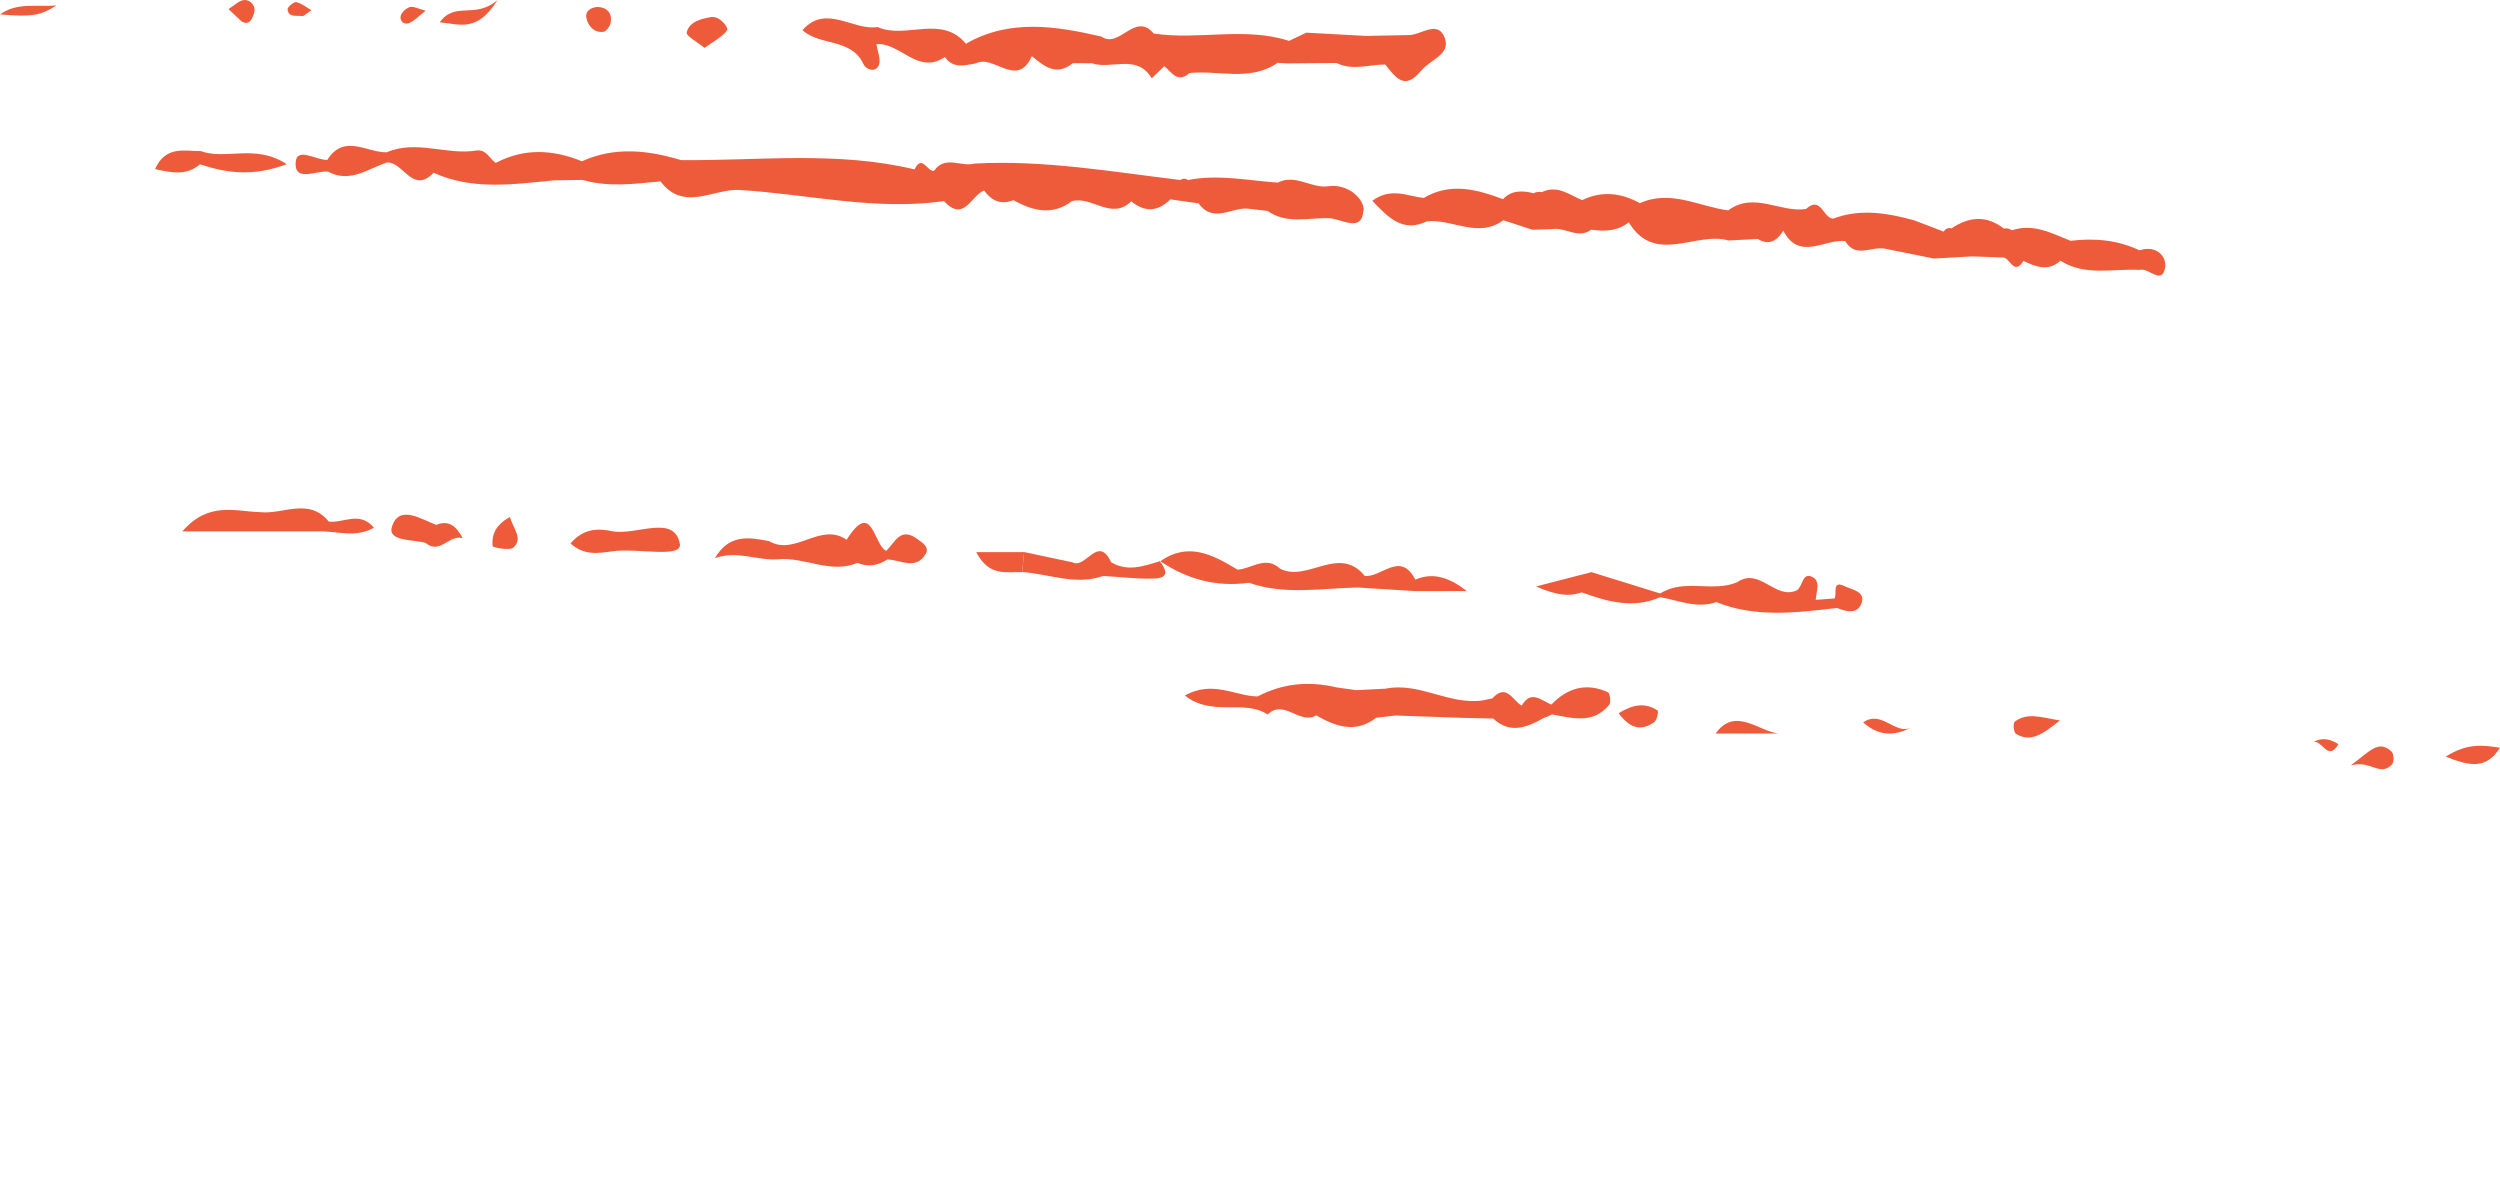 <?xml version="1.0" encoding="UTF-8"?> <svg xmlns="http://www.w3.org/2000/svg" viewBox="0 0 186 88" fill="none"> <path d="M101.46 15.679C101.516 14.85 100.359 13.642 98.796 13.86C97.566 14.029 96.376 12.918 95.064 13.586C92.838 13.433 90.628 12.95 88.386 13.393C88.199 13.264 88.005 13.264 87.819 13.393C82.735 12.781 77.667 11.888 72.511 12.169C71.523 12.451 70.325 11.526 69.499 12.701C69.005 12.837 68.608 11.421 68.042 12.604C62.294 11.22 56.465 11.968 50.669 11.912C48.2 11.171 45.739 10.89 43.294 12C41.141 11.123 39.004 11.002 36.883 12.121C36.405 11.799 36.178 11.075 35.409 11.204C33.207 11.55 30.965 10.383 28.771 11.332C27.282 11.357 25.598 9.924 24.351 11.896C23.517 11.928 22.06 10.89 21.995 12.097C21.914 13.578 23.525 12.668 24.408 12.773C26.043 13.65 27.371 12.548 28.795 12.089C30.018 12.033 30.69 14.487 32.26 12.854C35.174 14.173 38.202 13.707 41.214 13.417C41.926 13.409 42.63 13.393 43.343 13.385C45.27 13.948 47.204 13.674 49.147 13.497C50.855 15.783 53.082 14.021 55.024 14.133C60.092 14.439 65.111 15.695 70.228 14.962C71.725 16.58 72.243 14.544 73.215 14.173C73.765 14.93 74.461 15.268 75.392 14.89C76.833 15.687 78.283 16.073 79.756 14.962C81.229 14.568 82.695 16.419 84.168 14.978C85.18 15.815 86.143 15.751 87.074 14.833C87.779 14.93 88.475 15.035 89.179 15.131C90.264 16.652 91.648 15.389 92.879 15.526C93.356 15.582 93.834 15.638 94.311 15.695C95.736 16.701 97.355 16.186 98.885 16.234C99.784 16.266 101.322 17.345 101.435 15.679H101.46ZM70.341 13.465C70.13 13.65 69.944 13.795 69.774 13.892C69.952 13.787 70.139 13.65 70.341 13.465Z" fill="#ED5B3B"></path> <path d="M105.774 5.224C106.398 4.443 107.92 4.057 107.507 2.873C107.005 1.433 105.767 2.592 104.844 2.608C103.775 2.632 102.706 2.648 101.63 2.672C100.148 2.592 98.667 2.511 97.185 2.431C96.756 2.632 96.335 2.841 95.906 3.042C92.595 1.972 89.179 3.002 85.836 2.495C84.435 0.829 83.294 3.662 81.942 2.72C78.55 1.94 75.166 1.392 71.903 3.228C71.903 3.236 71.903 3.3 71.903 3.3C70.066 1.022 67.402 2.954 65.298 2.012C63.436 2.302 61.452 0.258 59.704 2.246C61.031 3.445 63.338 2.809 64.253 4.789C64.448 5.199 65.152 5.417 65.387 4.845C65.557 4.419 65.281 3.807 65.208 3.284C66.998 3.147 68.285 5.61 70.301 4.242C70.916 5.135 71.774 4.853 72.6 4.717C73.919 4.008 75.676 6.632 76.769 4.177C77.683 4.934 78.598 5.698 79.813 4.7C80.29 4.7 80.768 4.7 81.245 4.708C82.695 5.199 84.581 3.968 85.69 5.827C85.998 5.529 86.313 5.224 86.621 4.926C87.171 5.368 87.608 6.222 88.499 5.433C90.685 5.207 93 6.093 95.048 4.676C95.299 4.692 95.55 4.7 95.793 4.717C97.007 4.708 98.213 4.692 99.428 4.684C100.618 5.272 101.84 4.805 103.055 4.797C103.824 5.731 104.495 6.809 105.758 5.224H105.774Z" fill="#ED5B3B"></path> <path d="M136.658 45.225C137.33 45.498 138.148 45.716 138.472 44.943C138.869 44.001 137.751 43.864 137.258 43.623C136.262 43.124 136.691 44.154 136.497 44.524C136.027 44.557 135.558 44.589 135.088 44.629C135.129 44.009 135.509 43.18 134.756 42.891C134.084 42.625 134.125 43.623 133.696 43.913C132.085 44.685 130.919 42.158 129.251 43.317C127.414 44.098 125.301 43.019 123.52 44.154C121.811 43.623 120.111 43.1 118.403 42.568C117.221 42.874 116.039 43.18 114.283 43.631C115.797 44.291 116.711 44.404 117.683 44.074C119.593 44.758 121.512 45.321 123.52 44.428C124.904 44.677 126.248 45.297 127.697 44.798C130.636 45.973 133.647 45.587 136.667 45.233L136.658 45.225Z" fill="#ED5B3B"></path> <path d="M63.784 41.876C64.577 42.206 65.314 42.086 66.018 41.627C67.006 41.635 68.163 42.472 68.884 41.184C69.159 40.685 68.608 40.363 68.22 40.082C66.973 39.18 66.577 40.379 65.937 40.983C64.99 40.573 64.909 37.087 62.99 40.162C61.039 38.802 59.161 41.402 57.218 40.259C55.745 39.985 54.272 39.687 53.187 41.53C54.822 40.927 56.304 41.715 57.866 41.611C59.857 41.41 61.776 42.729 63.792 41.876H63.784Z" fill="#ED5B3B"></path> <path d="M50.58 40.46C50.167 38.23 47.342 39.856 45.569 39.526C44.436 39.285 43.383 39.333 42.444 40.436C43.497 41.369 44.541 41.152 45.569 41.015C47.342 40.75 50.791 41.571 50.58 40.46Z" fill="#ED5B3B"></path> <path d="M21.331 12.21C18.967 10.68 16.814 11.928 14.952 11.244C13.706 11.244 12.321 10.825 11.536 12.58C12.734 12.837 13.835 13.111 14.879 12.226C16.838 12.862 18.798 13.175 21.339 12.21H21.331Z" fill="#ED5B3B"></path> <path d="M127.64 54.577H132.327C130.838 54.408 129.081 52.549 127.64 54.577Z" fill="#ED5B3B"></path> <path d="M0 1.071C2.388 1.28 3.036 1.143 4.193 0.411C2.663 0.515 1.247 0.177 0 1.071Z" fill="#ED5B3B"></path> <path d="M54.102 2.238C54.215 2.077 53.575 1.159 52.887 1.272C52.151 1.401 51.268 1.618 51.09 2.423C51.033 2.672 51.892 3.131 52.418 3.566C53.065 3.091 53.729 2.761 54.11 2.238H54.102Z" fill="#ED5B3B"></path> <path d="M186 55.631C184.737 55.454 183.628 55.245 181.96 56.291C183.847 57.056 185.013 57.193 186 55.631Z" fill="#ED5B3B"></path> <path d="M149.895 53.692C149.757 53.796 149.814 54.496 149.983 54.593C151.101 55.269 151.959 54.625 153.262 53.603C151.902 53.386 150.858 52.967 149.895 53.692Z" fill="#ED5B3B"></path> <path d="M37.943 38.464C36.858 39.051 36.567 39.8 36.648 40.629C36.656 40.734 37.919 40.983 38.202 40.734C38.947 40.057 38.162 39.317 37.943 38.464Z" fill="#ED5B3B"></path> <path d="M37.02 0C35.304 1.465 33.895 0.056 32.714 1.658C34.227 1.803 35.49 2.431 37.02 0Z" fill="#ED5B3B"></path> <path d="M72.632 41.079C73.611 42.963 74.915 42.512 76.048 42.568C76.097 42.069 76.145 41.579 76.194 41.079H72.632Z" fill="#ED5B3B"></path> <path d="M86.289 41.764C86.289 41.764 86.305 41.764 86.321 41.756C86.297 41.74 86.265 41.724 86.24 41.707C86.257 41.731 86.273 41.748 86.289 41.772V41.764Z" fill="#ED5B3B"></path> <path d="M82.67 41.844C81.715 39.736 80.776 42.343 79.821 41.844C78.614 41.587 77.4 41.329 76.194 41.072C76.145 41.571 76.097 42.062 76.048 42.561C78.056 42.689 80.023 43.583 82.079 42.85C83.35 42.923 84.621 43.092 85.884 43.043C87.074 42.995 86.734 42.351 86.289 41.756C85.091 42.118 83.901 42.561 82.678 41.836L82.67 41.844Z" fill="#ED5B3B"></path> <path d="M45.439 1.666C45.545 0.982 45.197 0.563 44.468 0.515C43.926 0.547 43.505 0.853 43.634 1.376C43.772 1.948 44.209 2.455 44.897 2.366C45.108 2.342 45.399 1.932 45.439 1.666Z" fill="#ED5B3B"></path> <path d="M138.618 53.748C139.84 54.826 140.998 54.738 142.196 54.126C140.998 54.722 140.002 52.774 138.618 53.748Z" fill="#ED5B3B"></path> <path d="M123.083 53.716C123.285 53.571 123.406 52.919 123.325 52.863C122.402 52.251 121.488 52.404 120.427 53.064C121.212 54.118 122.03 54.472 123.091 53.716H123.083Z" fill="#ED5B3B"></path> <path d="M105.297 43.124C104.196 40.959 102.787 42.979 101.541 42.85C99.63 40.5 97.274 43.341 95.251 42.319C94.166 41.305 93.13 42.319 92.077 42.383C90.256 41.297 88.434 40.275 86.329 41.756C88.321 43.1 90.507 43.695 92.919 43.357C95.582 44.291 98.311 43.76 101.014 43.711C102.439 43.8 103.864 43.889 105.281 43.977H109.134C107.928 43.043 106.705 42.52 105.297 43.124Z" fill="#ED5B3B"></path> <path d="M34.422 40.033C33.952 39.156 33.41 38.665 32.454 39.051C31.305 38.617 29.702 37.53 29.168 39.164C28.795 40.291 30.698 40.122 31.653 40.387C32.738 41.305 33.402 39.736 34.422 40.041V40.033Z" fill="#ED5B3B"></path> <path d="M24.464 38.81C22.975 36.975 21.048 38.303 19.34 38.102C17.51 38.053 15.519 37.281 13.568 39.534H18.611C20.311 39.534 22.011 39.534 23.711 39.534C25.047 39.494 26.448 40.049 27.824 39.261C26.723 37.973 25.541 38.955 24.464 38.802V38.81Z" fill="#ED5B3B"></path> <path d="M177.97 56.863C178.131 56.694 178.106 56.074 177.929 55.913C176.933 54.995 176.302 55.929 174.894 56.943C176.424 56.525 177.038 57.828 177.97 56.871V56.863Z" fill="#ED5B3B"></path> <path d="M18.895 0.99C19.081 0.467 18.644 -0.008 18.207 0C17.802 0 17.397 0.435 17 0.676C17.3 0.958 17.599 1.248 17.956 1.578C18.571 1.972 18.773 1.352 18.903 0.99H18.895Z" fill="#ED5B3B"></path> <path d="M161.082 19.952C161.244 19.091 160.435 18.206 159.18 18.624C157.545 17.852 155.828 17.699 154.055 17.916C152.655 17.361 151.287 16.596 149.684 17.135C149.506 17.006 149.304 16.958 149.085 17.006C147.79 15.992 146.494 16.121 145.191 16.99C144.94 16.926 144.746 17.006 144.608 17.232C143.871 16.95 143.135 16.668 142.398 16.387C140.407 15.848 138.415 15.501 136.391 16.266C135.639 16.258 135.493 14.52 134.367 15.55C132.441 15.84 130.482 14.23 128.579 15.654C126.394 15.365 124.297 14.085 122.006 15.115C120.613 14.343 119.18 14.182 117.707 14.89C116.752 14.487 115.861 13.739 114.712 14.294C114.501 14.254 114.291 14.278 114.097 14.375C113.271 14.173 112.47 14.133 111.822 14.817C109.863 14.085 107.904 13.554 105.92 14.729C104.73 14.6 103.492 13.908 102.099 14.938C103.354 16.258 104.39 17.304 106.163 16.467C108.057 16.266 109.968 17.771 111.846 16.387C112.575 16.62 113.295 16.862 114.024 17.095C114.51 17.079 114.995 17.063 115.473 17.047C116.444 16.87 117.408 17.819 118.387 17.087C119.391 17.232 120.354 17.2 121.18 16.54C123.139 19.767 126.175 17.184 128.604 17.892C129.324 17.852 130.053 17.819 130.773 17.779C131.639 18.294 132.214 17.9 132.676 17.168C133.874 19.437 135.727 17.779 137.282 17.932C138.051 19.26 139.265 18.294 140.253 18.504C141.467 18.745 142.682 18.986 143.888 19.236C144.835 19.18 145.782 19.131 146.729 19.075C147.49 19.099 148.243 19.131 149.004 19.156C149.538 19.123 149.822 20.564 150.542 19.413C151.465 19.84 152.38 20.234 153.295 19.397C155.148 20.572 157.221 19.968 159.196 20.081C159.844 19.88 160.839 21.224 161.074 19.952H161.082Z" fill="#ED5B3B"></path> <path d="M21.396 0.692C21.453 1.312 22.02 1.135 22.546 1.199C22.708 1.087 22.942 0.926 23.169 0.765C22.797 0.547 22.449 0.25 22.052 0.161C21.866 0.121 21.38 0.523 21.396 0.692Z" fill="#ED5B3B"></path> <path d="M31.669 0.797C31.102 0.652 30.763 0.451 30.495 0.523C30.22 0.604 29.888 0.91 29.815 1.175C29.71 1.553 30.058 1.867 30.423 1.722C30.819 1.57 31.135 1.207 31.669 0.797Z" fill="#ED5B3B"></path> <path d="M173.978 55.366C173.372 54.979 172.764 54.834 172.092 55.221C172.756 54.963 173.185 56.726 173.978 55.366Z" fill="#ED5B3B"></path> <path d="M111.093 53.458C112.372 54.649 113.627 54.102 114.874 53.41C115.084 53.345 115.279 53.257 115.465 53.152C116.979 53.426 118.541 53.901 119.731 52.428C119.877 52.251 119.78 51.567 119.626 51.502C118.023 50.77 116.622 51.172 115.424 52.42C114.68 52.13 113.91 51.285 113.214 52.5C112.534 52.122 112.089 50.802 111.029 51.961C110.802 52.009 110.567 52.058 110.34 52.106C107.839 52.492 105.605 50.722 103.087 51.237C102.358 51.277 101.63 51.309 100.901 51.349C100.407 51.277 99.922 51.213 99.428 51.14C97.388 50.657 95.429 50.834 93.567 51.816C91.891 51.792 90.239 50.585 88.151 51.744C90.183 53.362 92.563 51.993 94.311 53.16C95.534 51.969 96.708 53.957 97.922 53.225L98.732 52.533C98.464 52.758 98.189 52.991 97.922 53.225C99.379 54.046 100.845 54.593 102.383 53.402C102.86 53.345 103.33 53.289 103.807 53.233C105.491 53.289 107.183 53.354 108.867 53.41C109.604 53.426 110.348 53.442 111.085 53.458H111.093Z" fill="#ED5B3B"></path> </svg> 